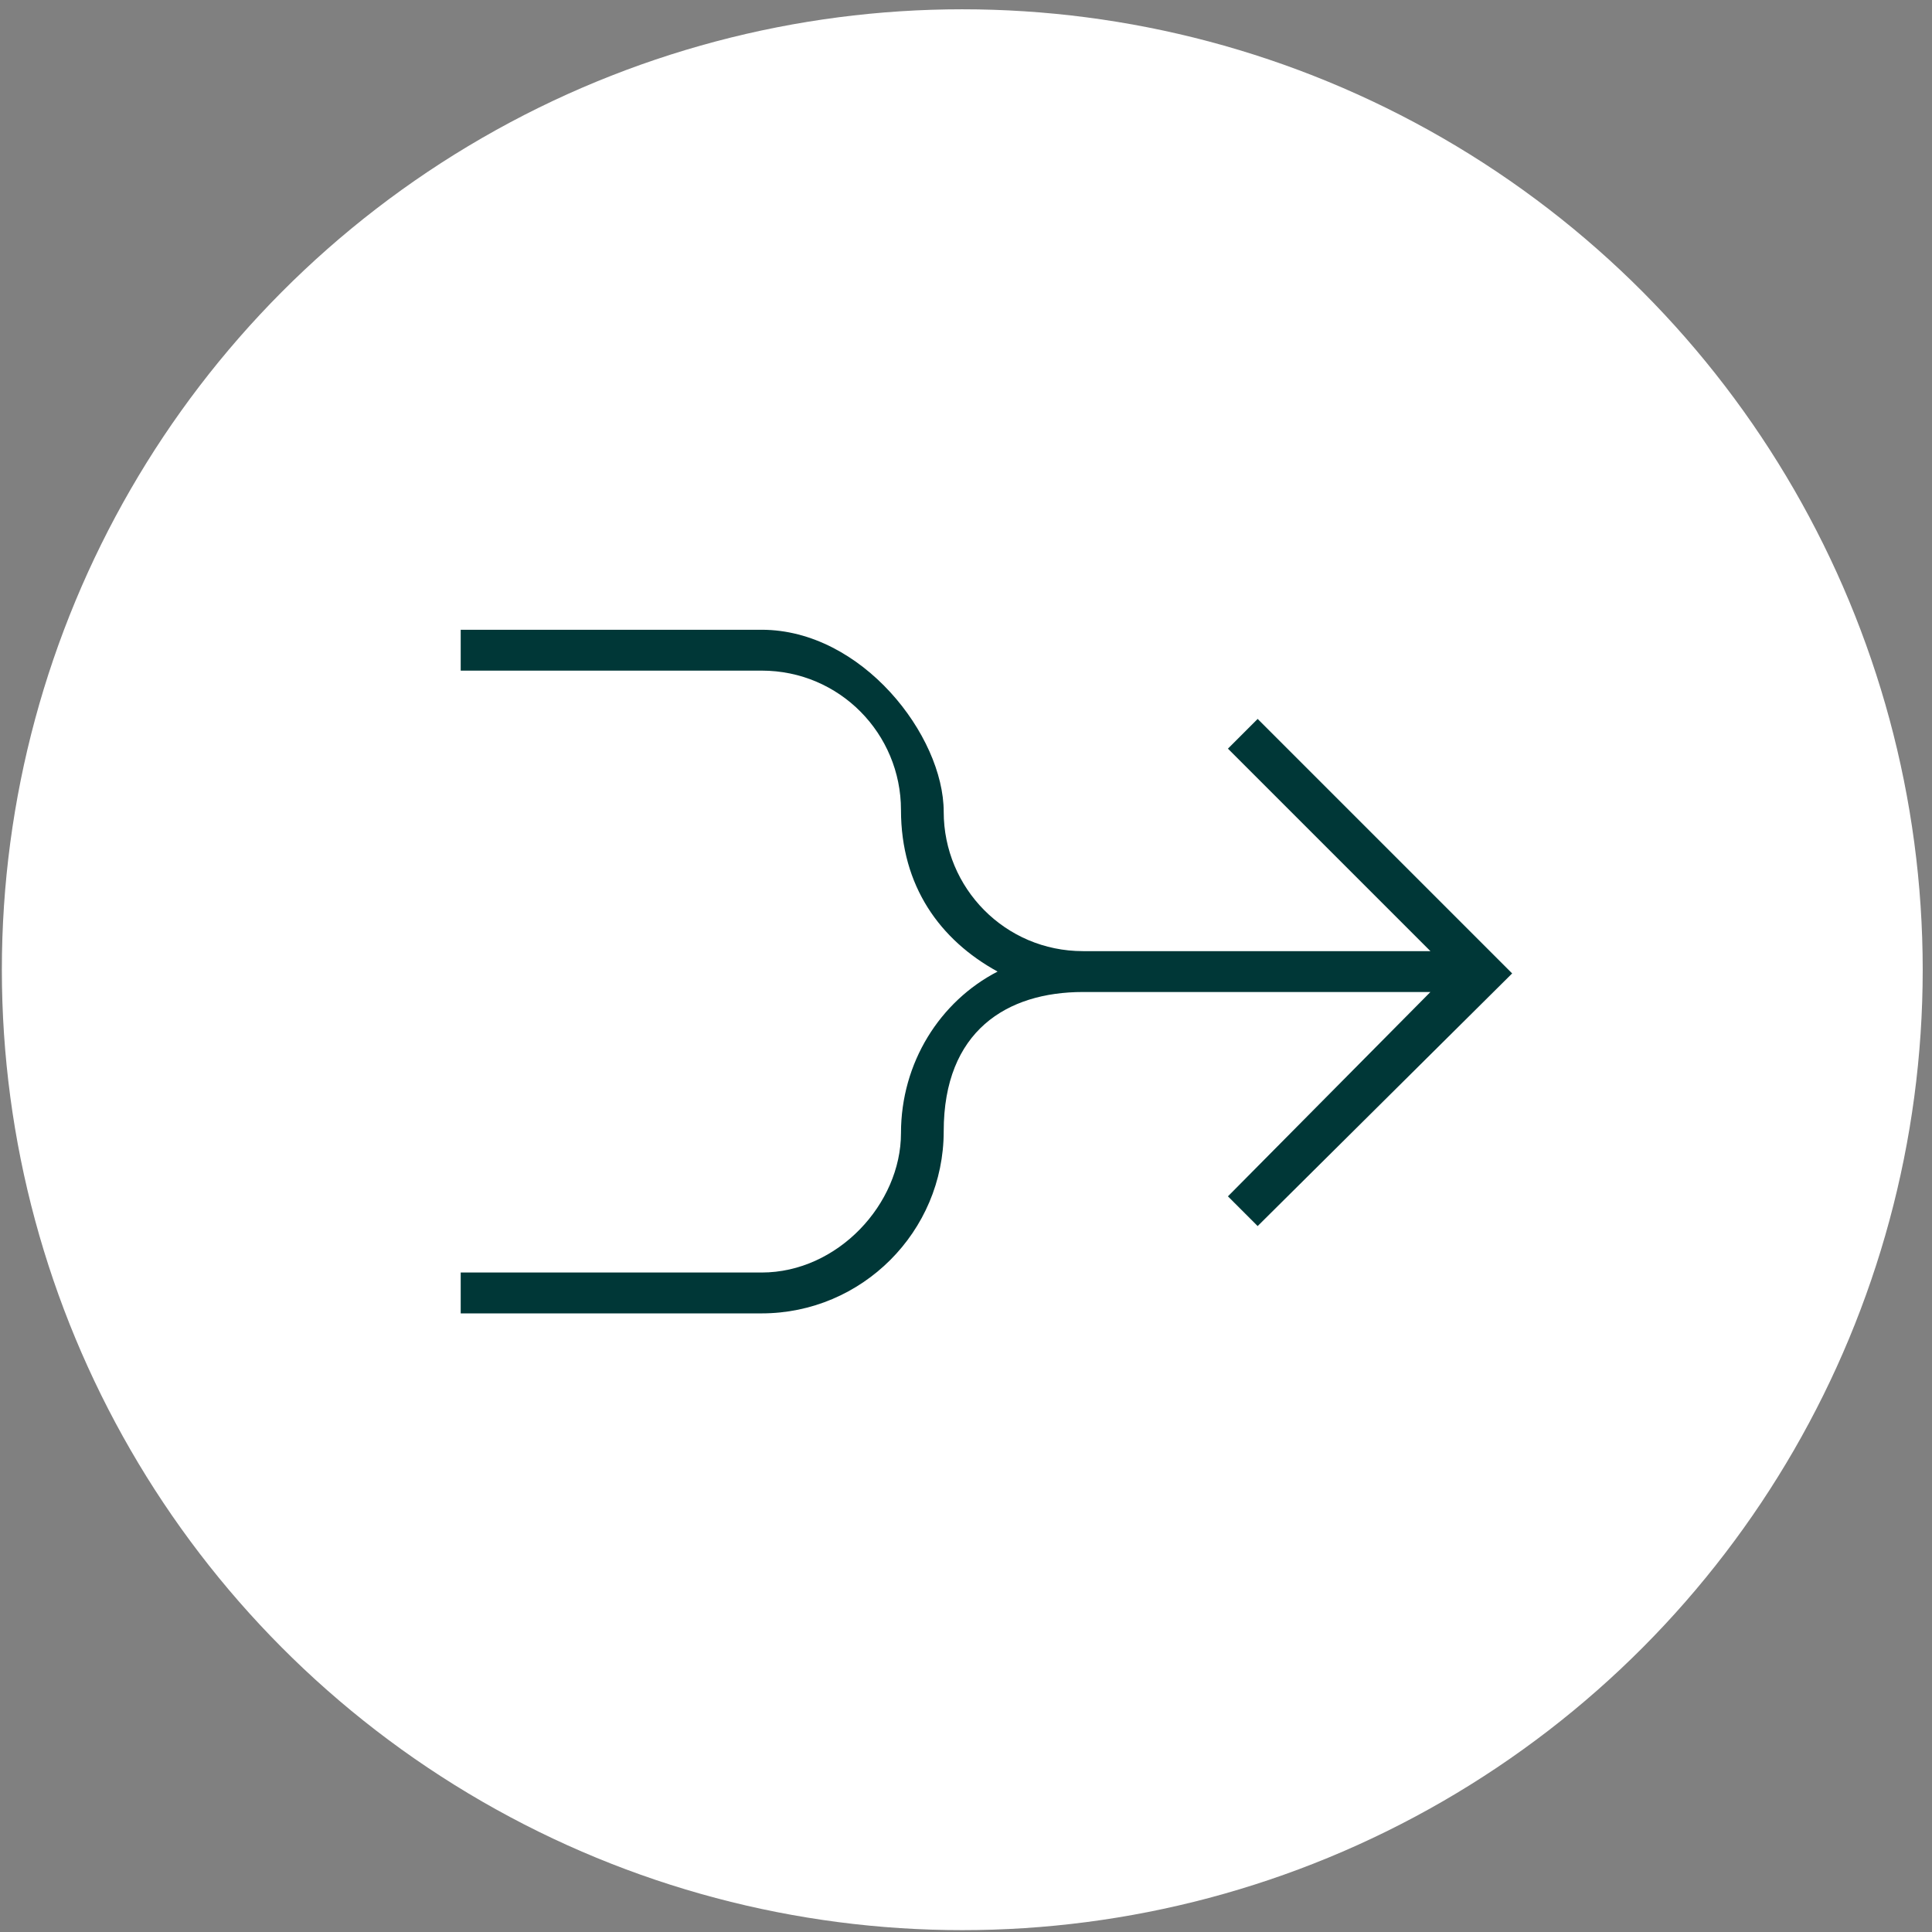 <?xml version="1.0" encoding="UTF-8"?>
<svg xmlns="http://www.w3.org/2000/svg" id="Layer_1" data-name="Layer 1" version="1.1" viewBox="0 0 104 104">
  <rect x="0" y="0" width="104" height="104" fill="#808080" stroke="none"/>
  <defs>
    <style>
      .cls-1 {
        fill: #003737;
      }

      .cls-1, .cls-2 {
        stroke-width: 0px;
      }

      .cls-2 {
        fill: #fff;
      }
    </style>
  </defs>
  <g id="Group_8" data-name="Group 8">
    <g id="Ellipse_2" data-name="Ellipse 2">
      <circle class="cls-2" cx="51.8" cy="52.2" r="51.7"></circle>
    </g>
    <path class="cls-1" d="M67.7,38.7l-1.6,1.6,10.9,10.9h-18.7c-4.2,0-7.5-3.4-7.5-7.5s-4.4-9.8-9.8-9.8h-16.2v2.2h16.2c4.2,0,7.5,3.4,7.5,7.5s2.1,7,5.2,8.7c-3.1,1.6-5.2,4.9-5.2,8.7s-3.4,7.5-7.5,7.5h-16.2v2.2h16.2c5.4,0,9.8-4.4,9.8-9.8s3.4-7.5,7.5-7.5h18.7l-10.9,11,1.6,1.6,13.7-13.6-13.7-13.7Z"></path>
  </g>
</svg>
